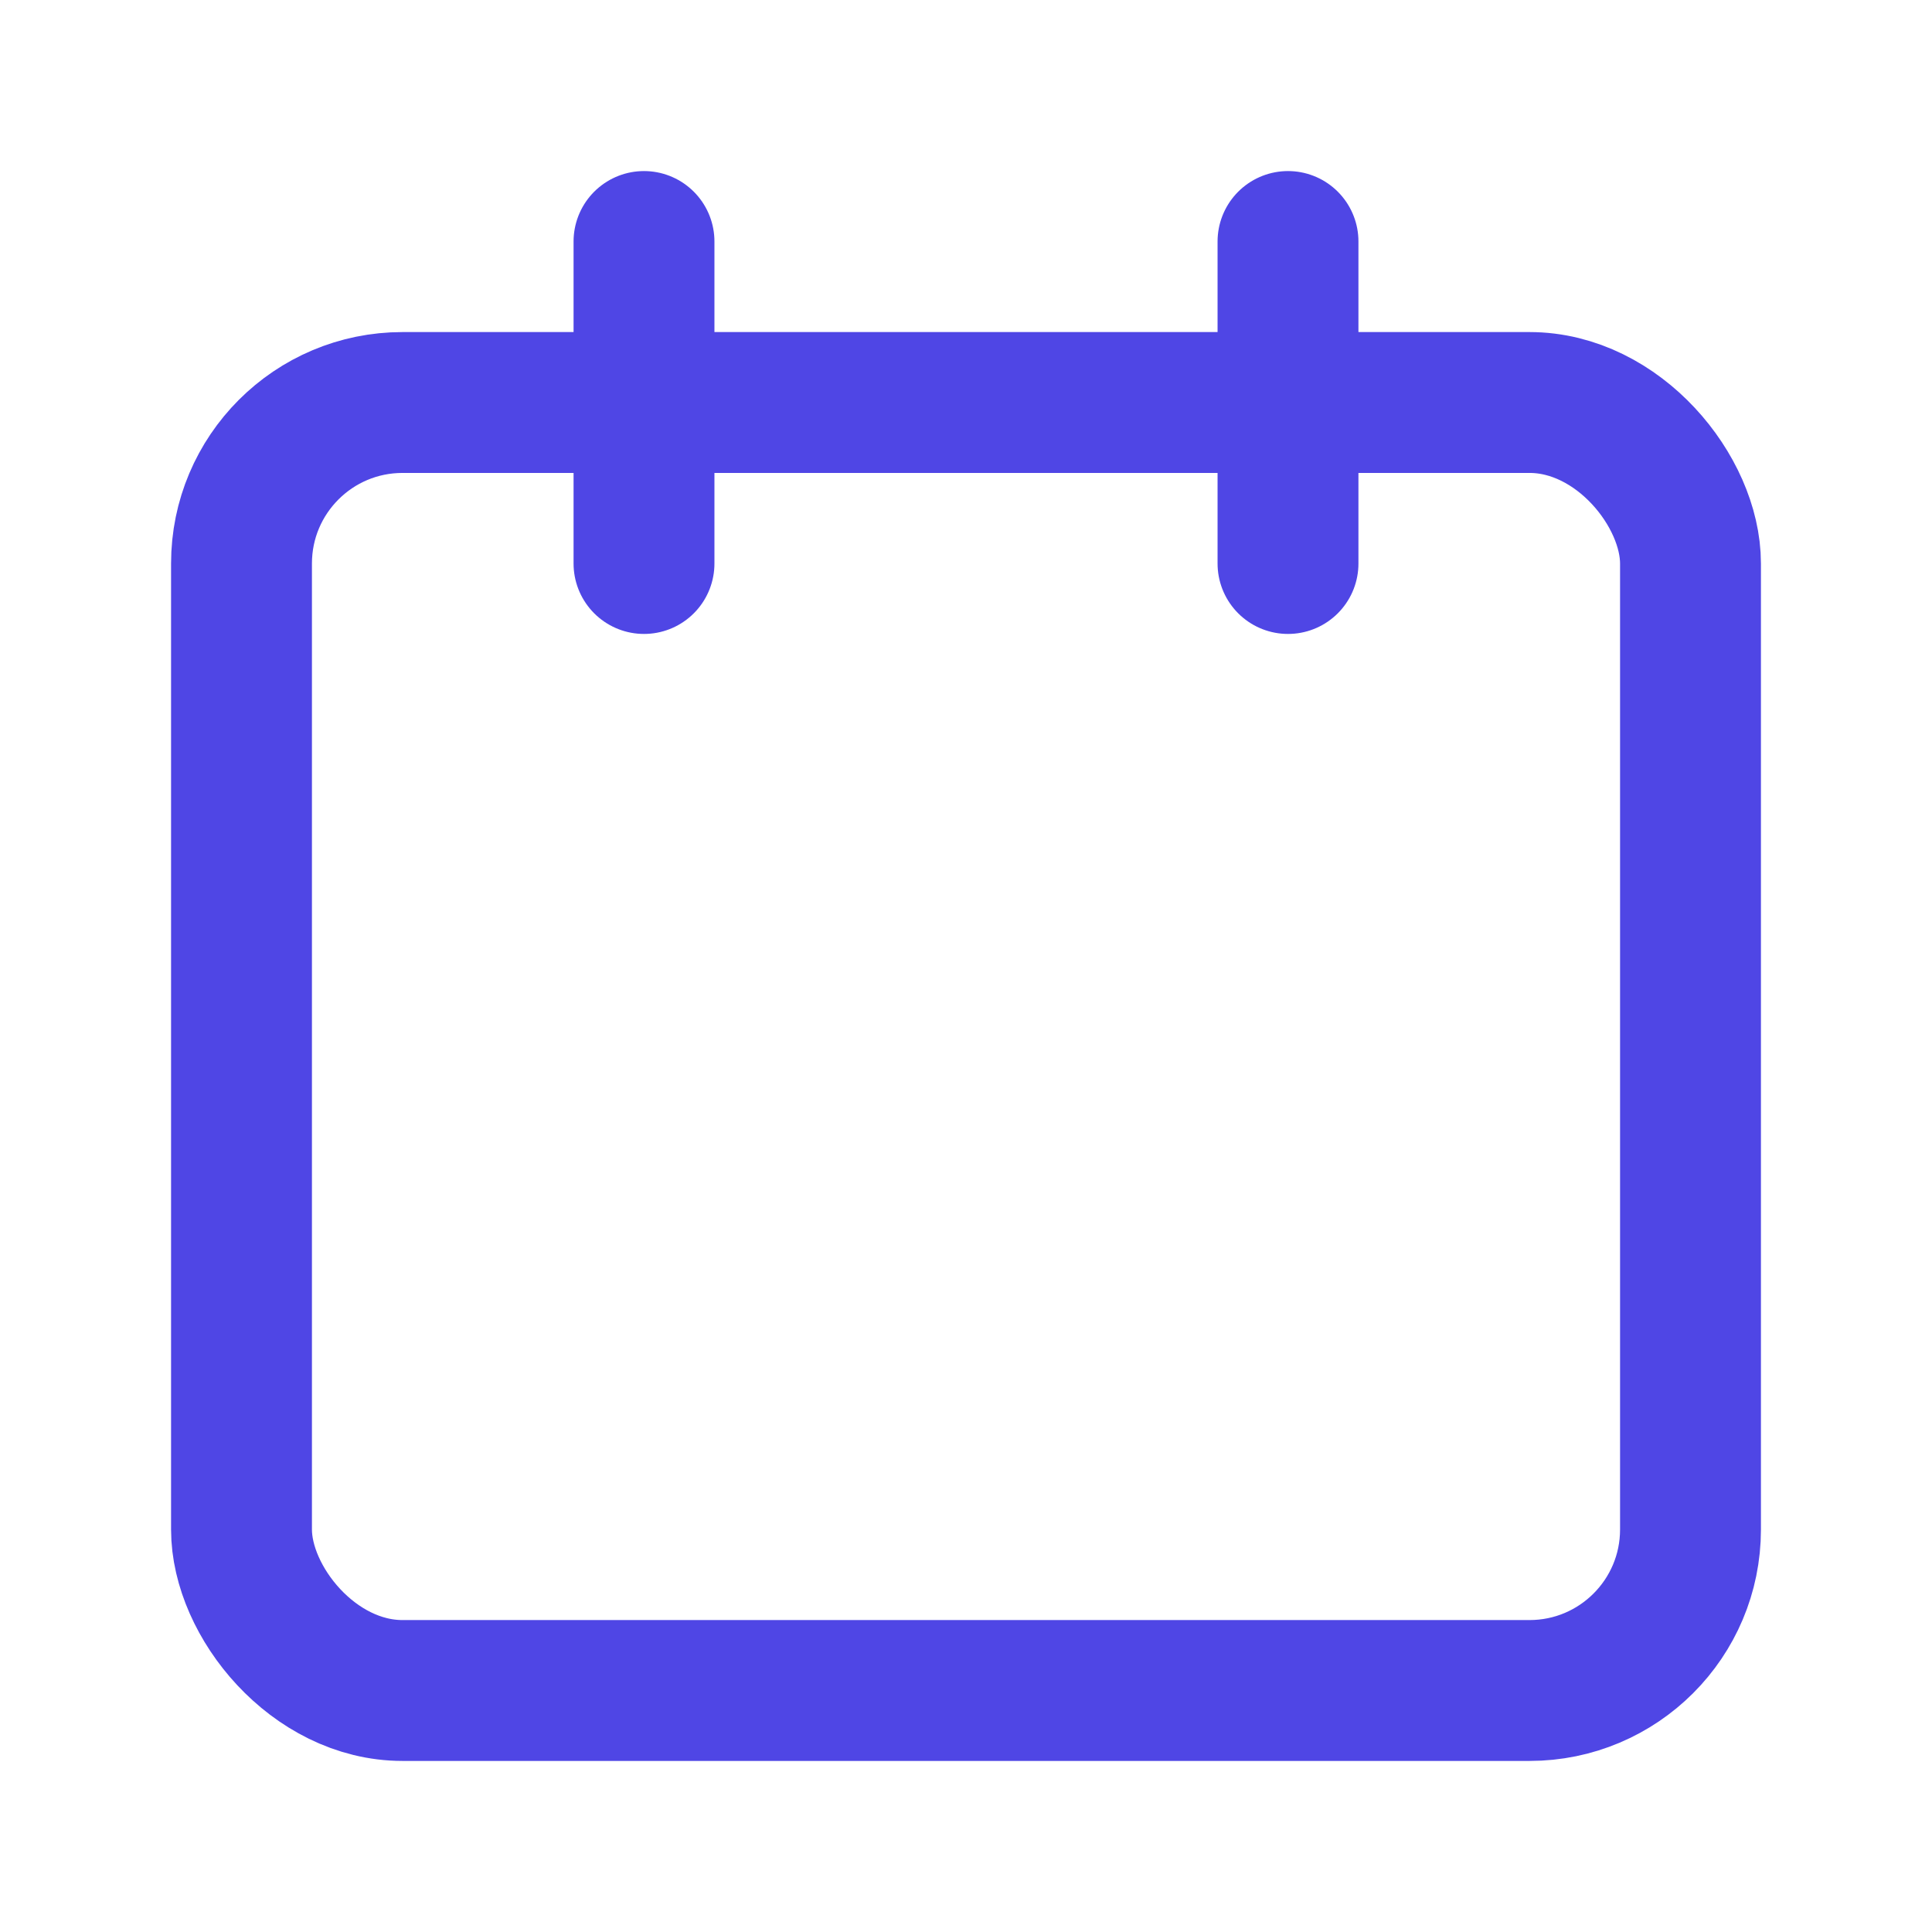 <svg xmlns="http://www.w3.org/2000/svg" viewBox="0 0 24 24" width="64" height="64" fill="none" stroke="#4f46e5" stroke-width="1.75" stroke-linecap="round" stroke-linejoin="round">
  <rect x="3" y="5" width="18" height="16" rx="2" />
  <path d="M16 3v4M8 3v4" />
</svg>